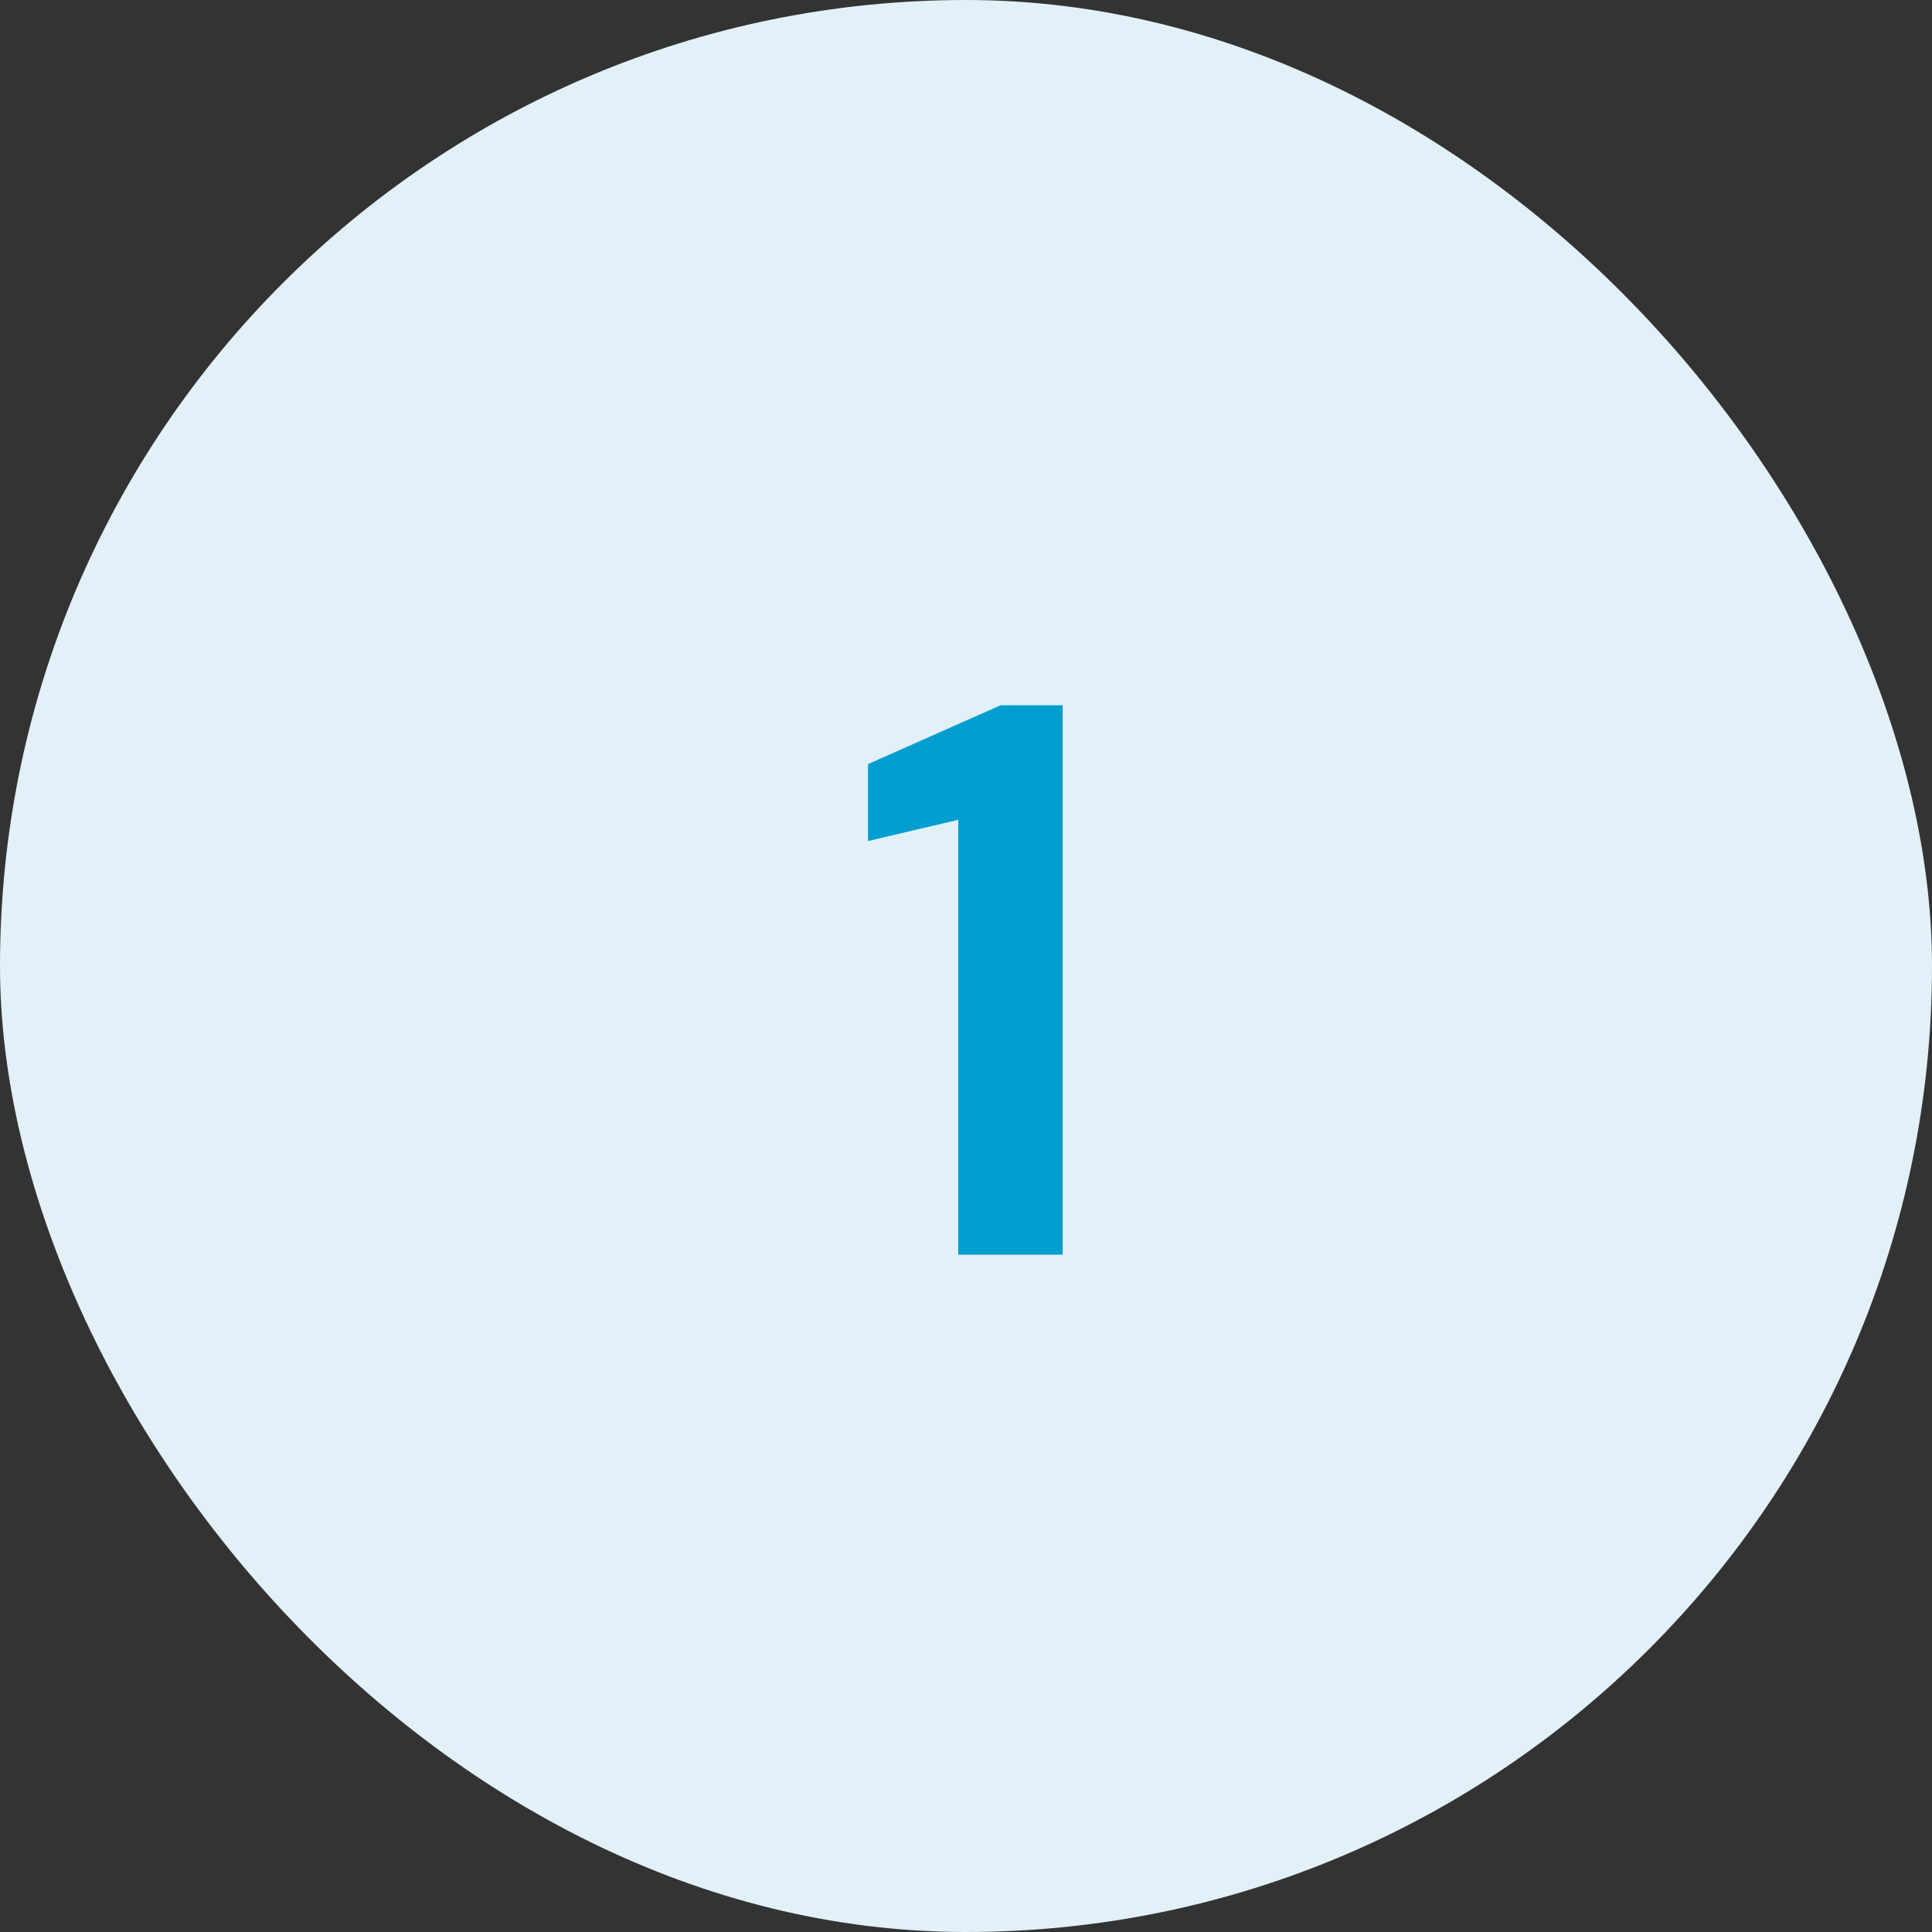 <svg xmlns="http://www.w3.org/2000/svg" width="32" height="32" viewBox="0 0 32 32" fill="none"><rect x="0" y="0" width="32" height="32" fill="#333333" stroke="none"/><rect width="32" height="32" rx="16" fill="#E2F0F8"></rect><path d="M15.872 20.781V13.579L14.377 13.93V12.656L16.574 11.681H17.601V20.781H15.872Z" fill="#019ECF"></path></svg>